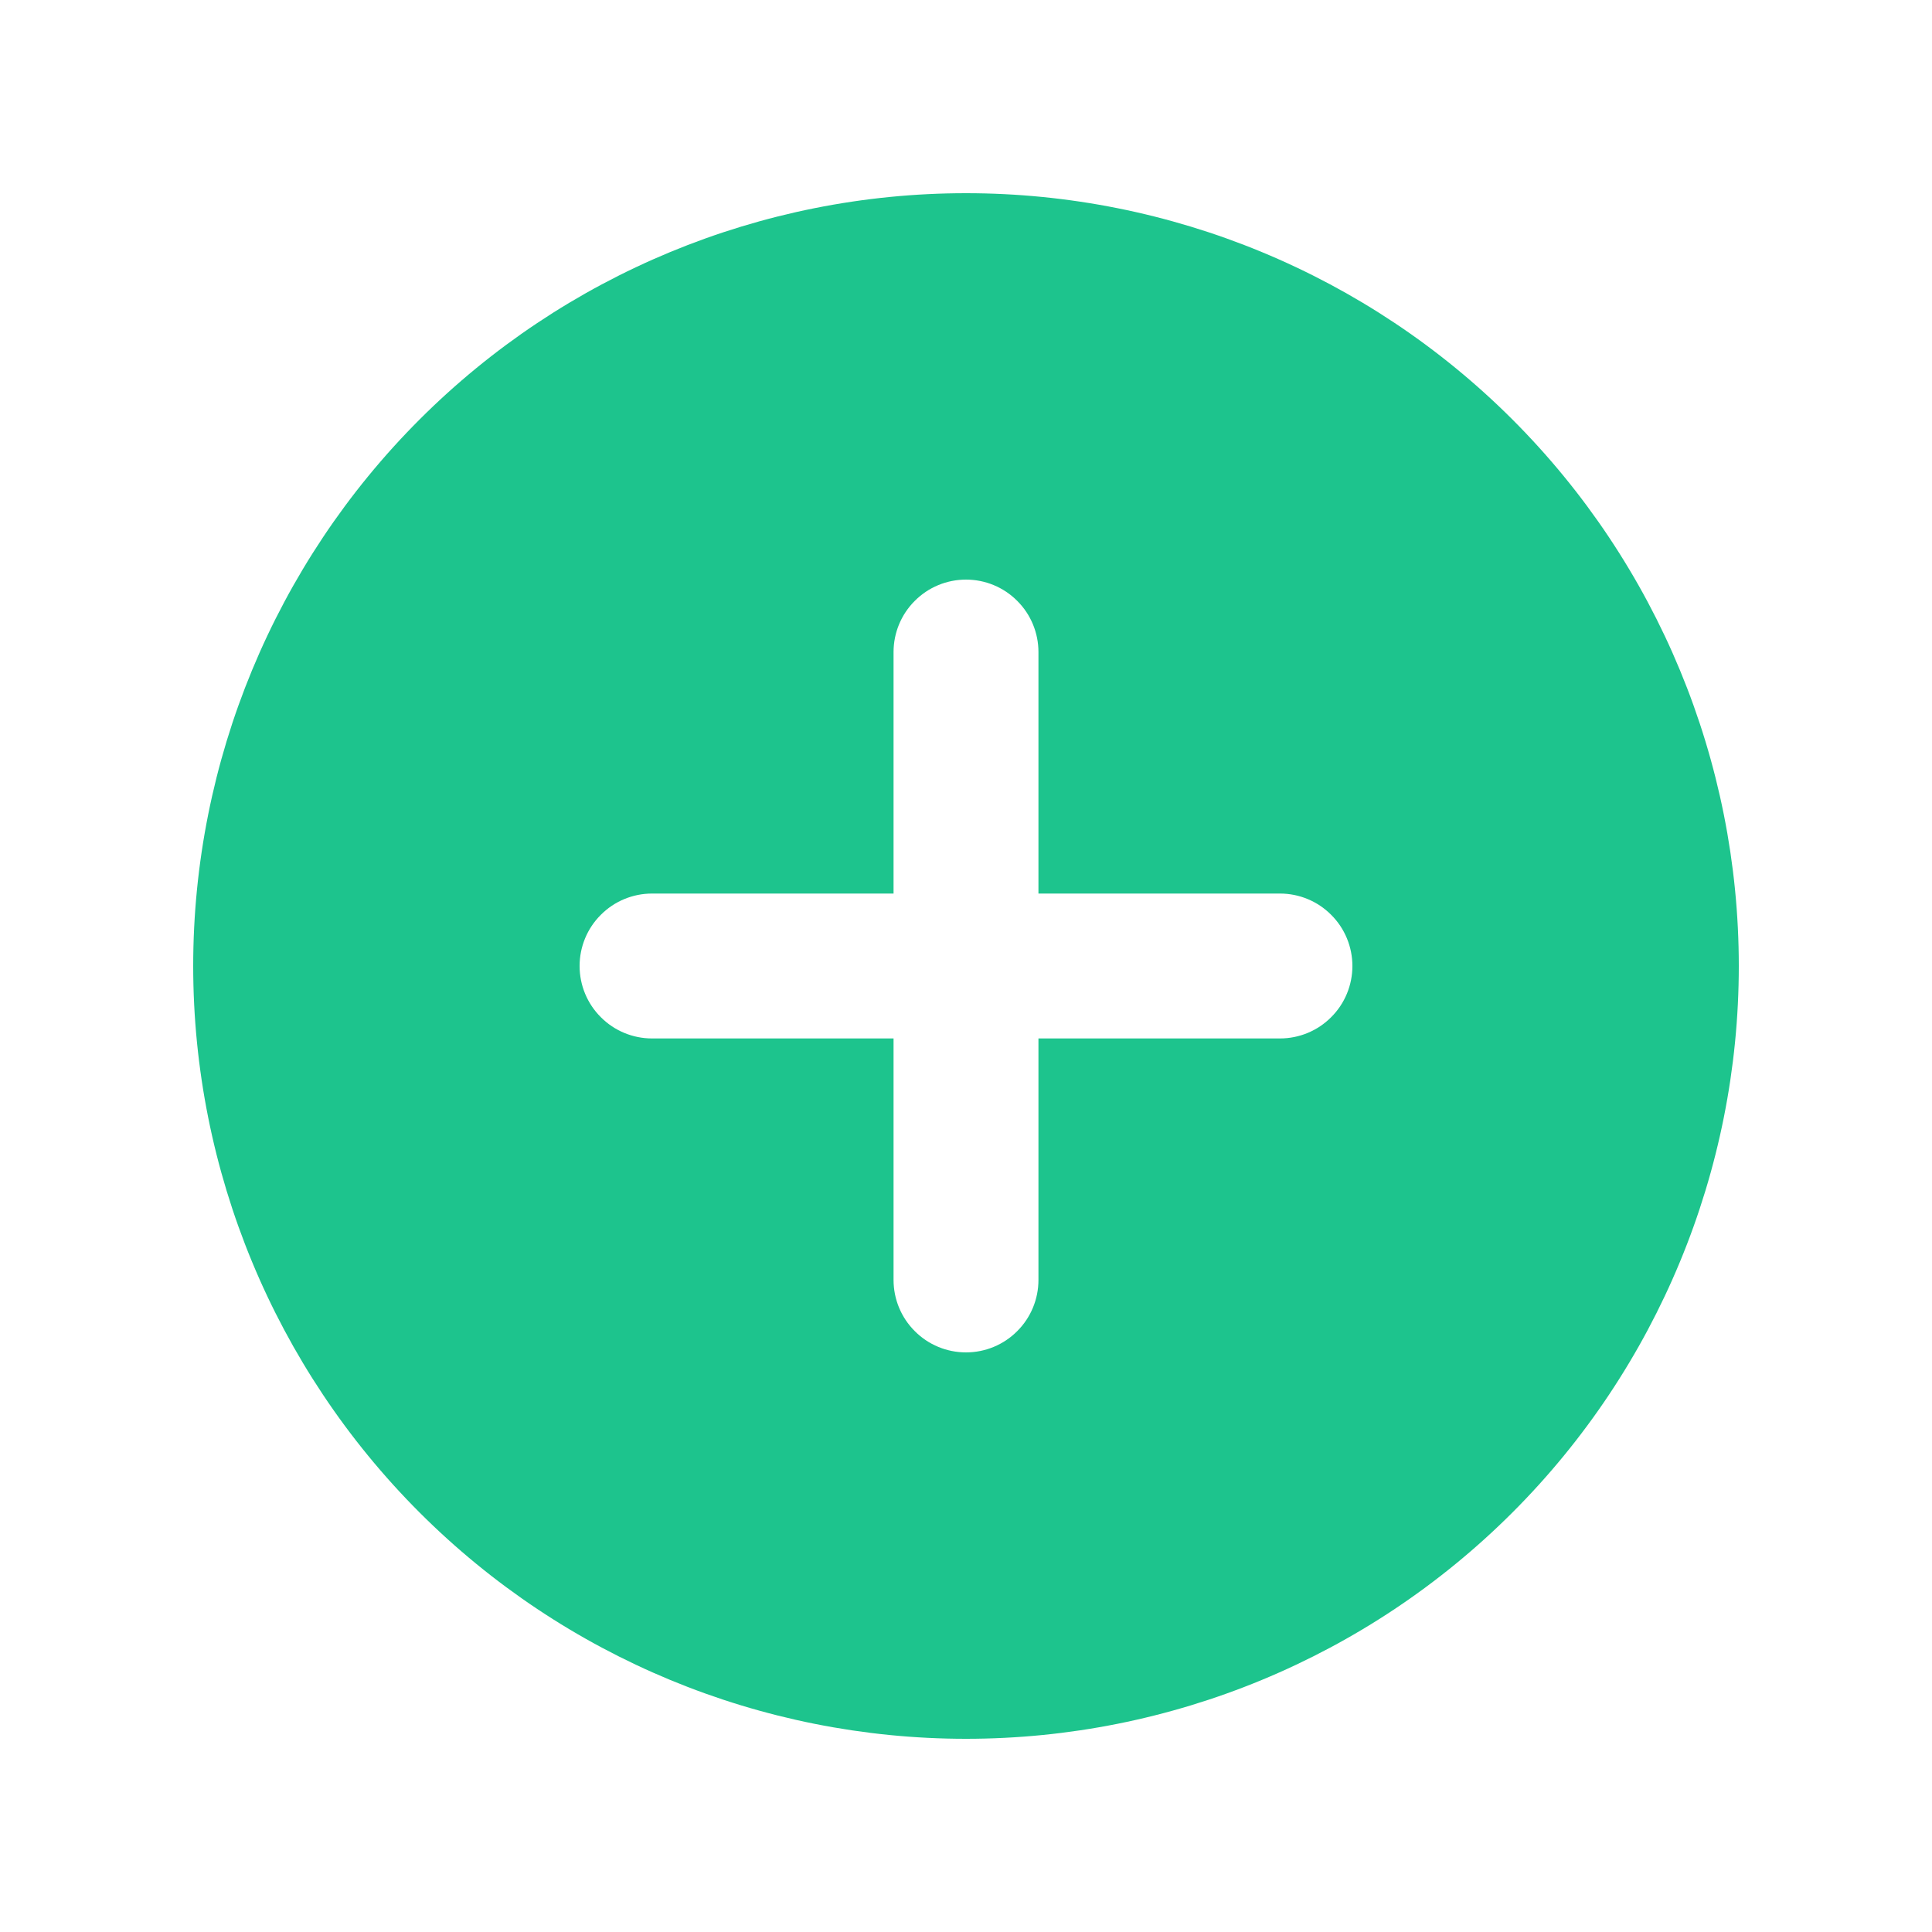 <svg xmlns="http://www.w3.org/2000/svg" width="20" height="20" viewBox="0 0 20 20" fill="none">
    <path fill-rule="evenodd" clip-rule="evenodd" d="M10 18C12.122 18 14.157 17.157 15.657 15.657C17.157 14.157 18 12.122 18 10C18 7.878 17.157 5.843 15.657 4.343C14.157 2.843 12.122 2 10 2C7.878 2 5.843 2.843 4.343 4.343C2.843 5.843 2 7.878 2 10C2 12.122 2.843 14.157 4.343 15.657C5.843 17.157 7.878 18 10 18ZM10.75 6.75C10.75 6.551 10.671 6.36 10.53 6.22C10.39 6.079 10.199 6 10 6C9.801 6 9.61 6.079 9.47 6.22C9.329 6.36 9.25 6.551 9.25 6.75V9.25H6.75C6.551 9.25 6.36 9.329 6.22 9.47C6.079 9.61 6 9.801 6 10C6 10.199 6.079 10.39 6.22 10.53C6.36 10.671 6.551 10.75 6.75 10.75H9.25V13.25C9.25 13.449 9.329 13.64 9.47 13.78C9.61 13.921 9.801 14 10 14C10.199 14 10.39 13.921 10.53 13.78C10.671 13.64 10.75 13.449 10.75 13.25V10.75H13.25C13.449 10.75 13.64 10.671 13.78 10.53C13.921 10.39 14 10.199 14 10C14 9.801 13.921 9.61 13.78 9.47C13.64 9.329 13.449 9.25 13.25 9.25H10.75V6.75Z" fill="#1DC48D"/>
</svg>